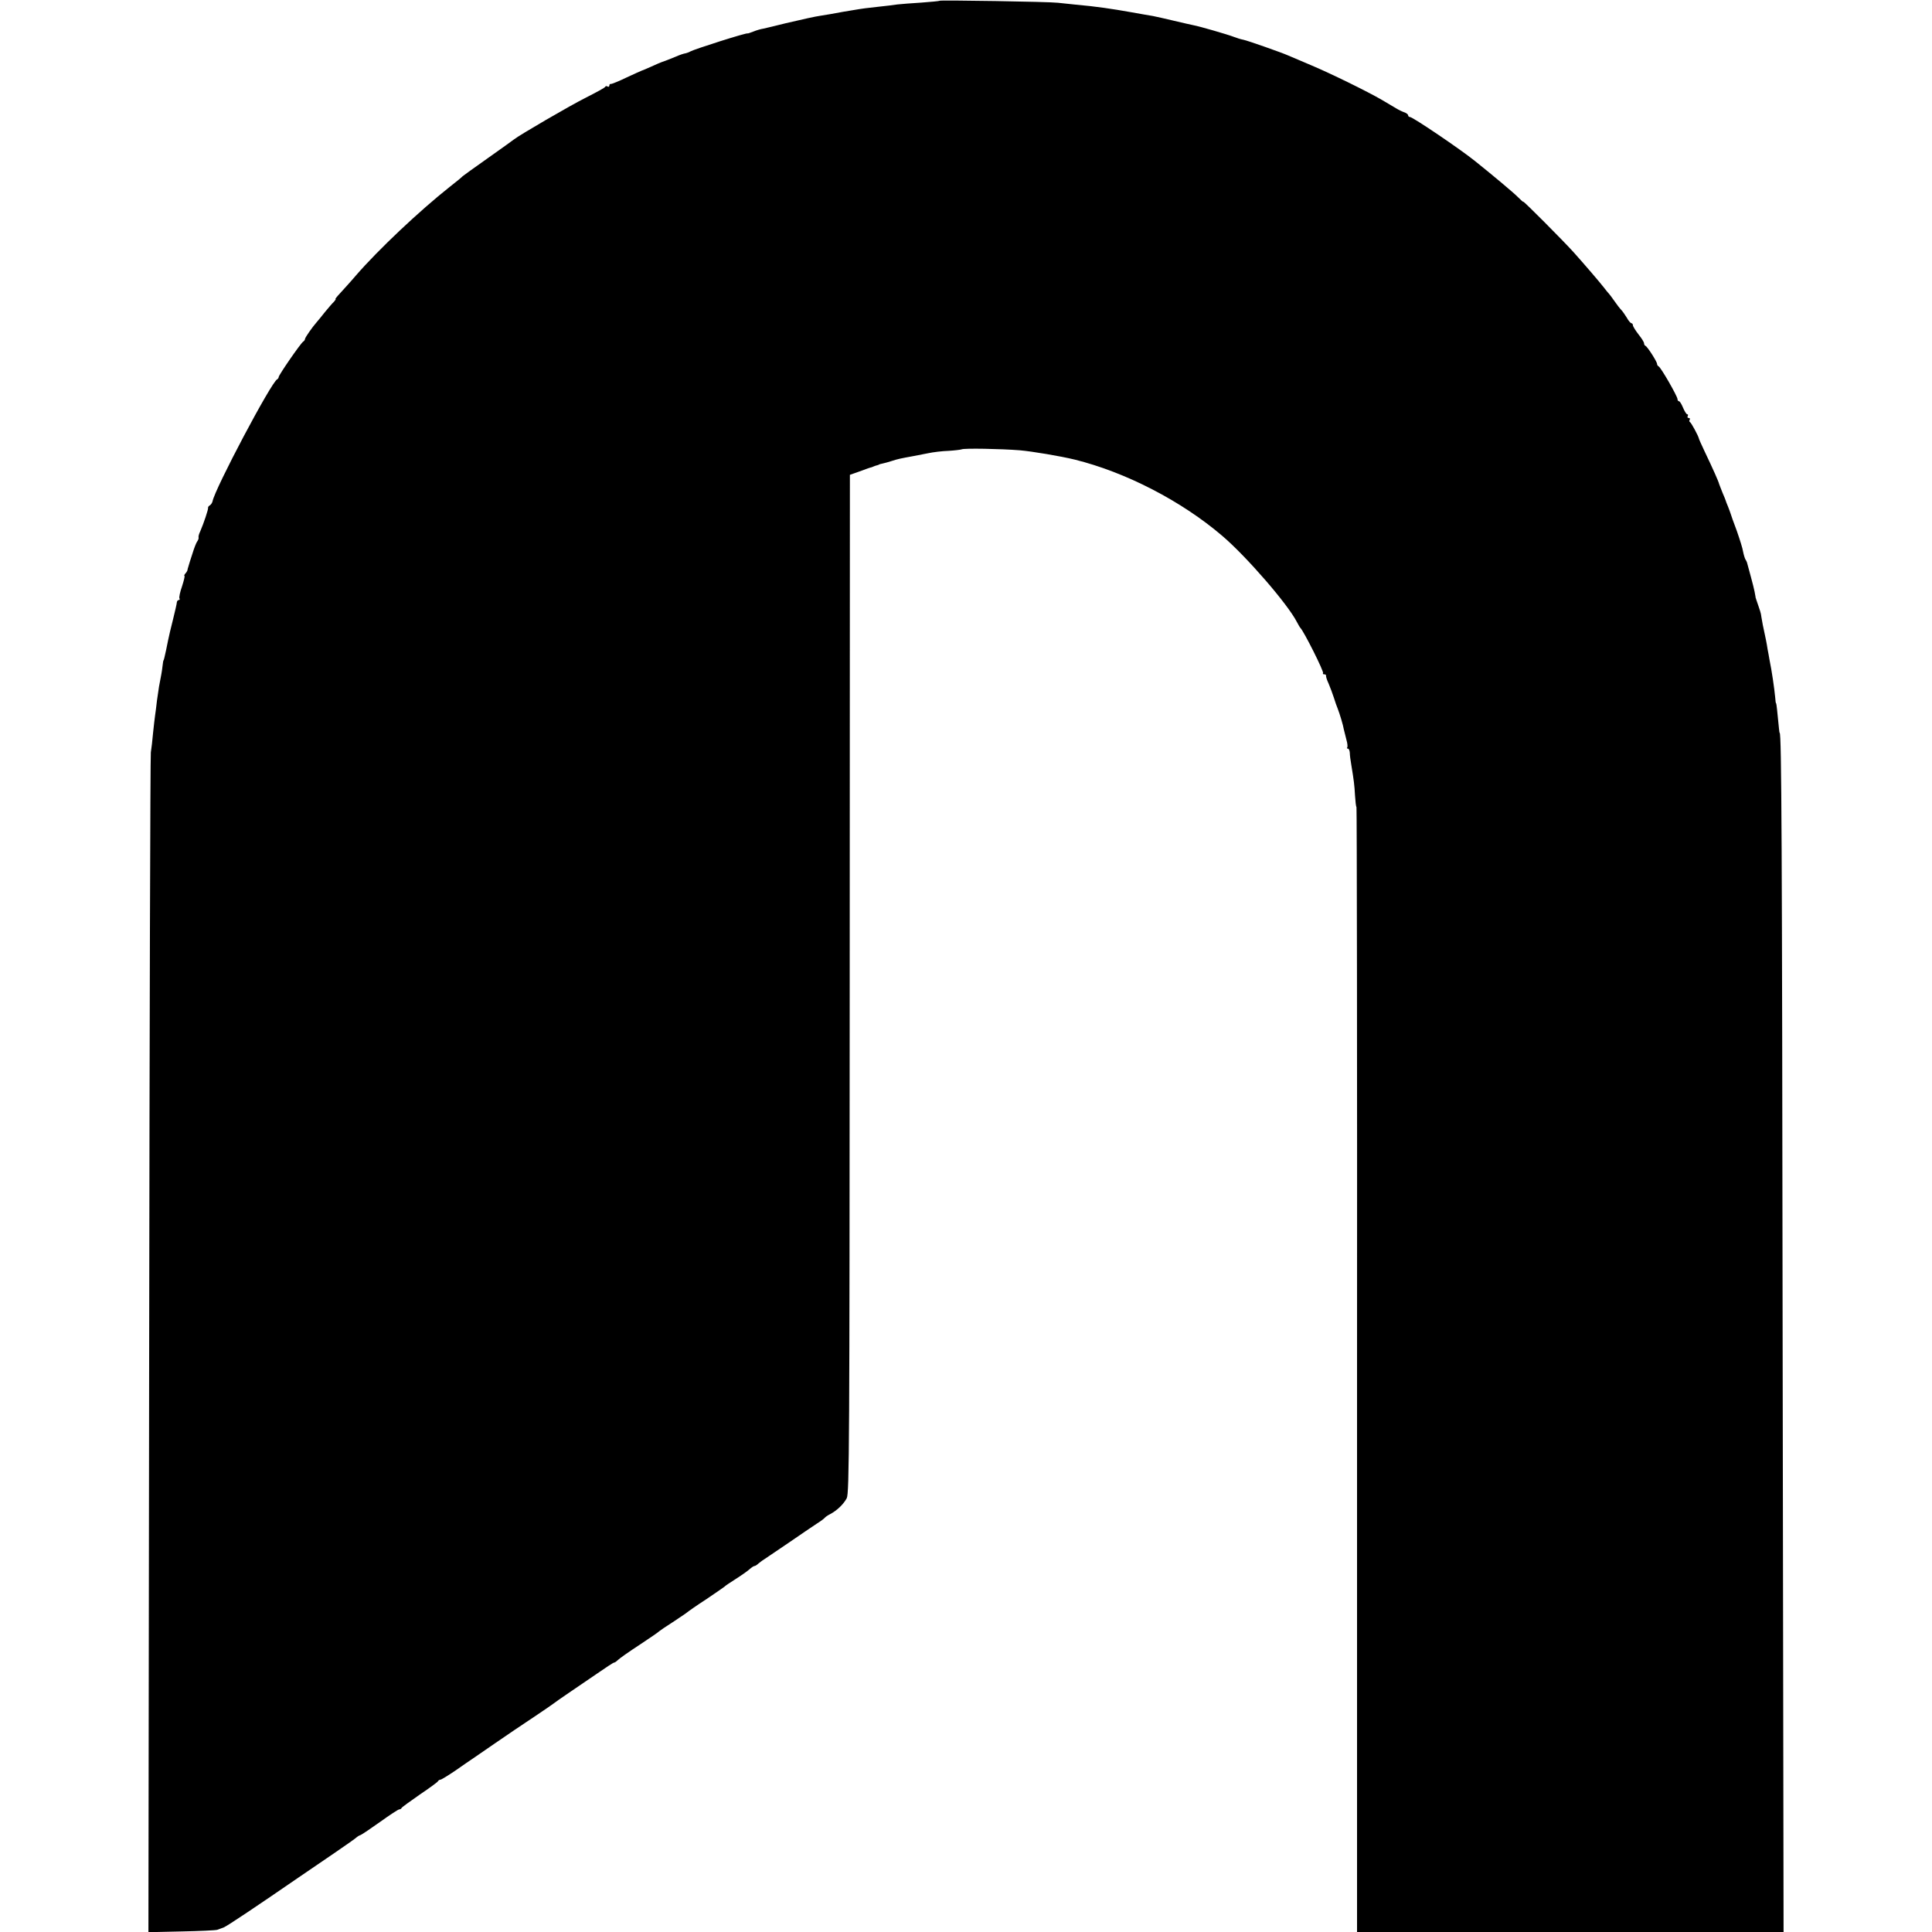 <?xml version="1.0" standalone="no"?>
<!DOCTYPE svg PUBLIC "-//W3C//DTD SVG 20010904//EN"
 "http://www.w3.org/TR/2001/REC-SVG-20010904/DTD/svg10.dtd">
<svg version="1.0" xmlns="http://www.w3.org/2000/svg"
 width="1040pt" height="1040pt" viewBox="0 0 1040 1040"
 preserveAspectRatio="xMidYMid meet">
<g transform="translate(0,1040) scale(0.1,-0.1)"
fill="#000000" stroke="none">
<path d="M5059 10396 c-2 -2 -47 -6 -99 -10 -52 -3 -111 -8 -130 -10 -19 -3
-60 -8 -90 -11 -75 -8 -98 -11 -150 -20 -48 -8 -51 -8 -120 -21 -25 -4 -49 -8
-55 -9 -23 -3 -96 -19 -185 -40 -52 -13 -106 -26 -120 -29 -14 -2 -38 -9 -55
-16 -16 -6 -30 -11 -30 -10 0 7 -288 -85 -309 -97 -6 -4 -18 -8 -26 -10 -8 -1
-30 -8 -50 -17 -31 -13 -65 -26 -80 -31 -3 -1 -27 -11 -53 -23 -27 -12 -50
-22 -52 -22 -2 0 -38 -17 -82 -37 -43 -21 -81 -36 -85 -35 -5 1 -8 -3 -8 -9 0
-5 -4 -8 -9 -5 -5 4 -11 3 -13 -1 -1 -5 -48 -30 -103 -58 -86 -43 -359 -202
-389 -226 -6 -5 -69 -50 -141 -101 -71 -50 -132 -94 -135 -97 -3 -4 -33 -29
-68 -56 -163 -129 -386 -339 -507 -479 -27 -32 -65 -73 -82 -92 -18 -19 -30
-34 -27 -34 3 0 -1 -6 -8 -14 -8 -7 -30 -33 -49 -56 -18 -23 -38 -47 -44 -54
-24 -27 -62 -82 -63 -90 0 -5 -5 -12 -10 -15 -13 -8 -132 -180 -132 -191 0 -4
-4 -10 -8 -12 -30 -12 -336 -590 -348 -657 -2 -8 -8 -17 -14 -21 -7 -4 -11
-10 -10 -14 2 -7 -23 -82 -42 -126 -7 -14 -11 -29 -9 -34 1 -4 -2 -13 -7 -20
-5 -6 -17 -36 -26 -66 -10 -30 -20 -62 -22 -70 -3 -8 -5 -17 -5 -20 -1 -3 -5
-11 -11 -17 -6 -7 -8 -13 -5 -13 3 0 -3 -25 -13 -56 -11 -31 -17 -60 -14 -65
3 -5 1 -9 -4 -9 -5 0 -9 -6 -10 -12 0 -7 -10 -49 -21 -94 -11 -44 -23 -93 -26
-110 -3 -16 -8 -40 -11 -54 -3 -14 -7 -32 -9 -40 -2 -8 -4 -15 -5 -15 -1 0 -3
-13 -5 -30 -3 -27 -7 -50 -19 -111 -2 -12 -7 -45 -11 -75 -3 -30 -8 -65 -10
-79 -2 -14 -7 -56 -11 -95 -3 -38 -9 -86 -12 -105 -3 -19 -7 -1456 -9 -3193
l-4 -3158 178 4 c98 2 185 6 193 9 8 3 24 9 35 13 18 7 185 119 400 267 44 30
132 90 195 133 63 43 117 81 120 85 3 3 12 9 21 12 8 3 56 36 107 72 50 36 96
66 101 66 5 0 11 3 13 8 2 4 46 36 98 72 52 35 97 68 98 72 2 4 8 8 13 8 5 0
42 23 82 50 40 28 79 55 87 60 8 6 65 44 125 86 61 42 155 106 210 142 55 37
102 69 105 72 3 3 39 28 80 56 41 28 112 76 157 107 45 31 84 57 88 57 4 0 13
6 21 14 8 8 60 45 117 82 56 37 104 70 107 74 3 3 34 24 70 47 36 24 71 47 78
53 7 6 54 39 105 72 50 34 94 64 97 67 3 4 30 22 60 41 30 19 64 43 74 52 11
10 23 18 27 18 4 0 14 6 21 13 8 6 21 17 30 22 9 6 68 46 133 90 64 44 133 91
153 104 21 13 39 27 42 31 3 4 16 13 28 19 38 20 73 54 90 86 14 27 15 305 16
2770 l1 2739 40 14 c22 8 47 17 55 20 8 3 18 6 23 7 4 2 9 4 12 5 3 1 10 4 15
5 6 1 11 3 13 5 1 1 10 3 19 5 9 2 32 8 50 14 31 10 44 13 116 26 15 3 50 10
77 15 28 6 77 12 111 13 33 2 65 6 70 8 13 7 213 3 314 -5 67 -6 217 -31 295
-50 275 -68 575 -223 795 -411 129 -110 352 -367 401 -463 8 -15 16 -29 19
-32 19 -19 129 -238 122 -244 -3 -3 0 -6 6 -6 7 0 11 -3 10 -7 -1 -5 5 -24 14
-43 8 -19 21 -53 28 -75 7 -22 16 -49 21 -60 11 -28 29 -88 33 -112 3 -11 9
-37 14 -56 6 -20 7 -38 4 -41 -3 -3 -1 -6 4 -6 5 0 9 -10 10 -22 0 -13 4 -42
8 -65 14 -85 17 -109 20 -164 2 -31 5 -60 8 -65 2 -5 4 -1369 3 -3031 l0
-3023 1148 0 1148 0 -5 3168 c-3 2699 -6 3287 -16 3287 -2 0 -3 18 -14 125 -2
19 -4 35 -6 35 -1 0 -3 14 -4 30 -5 52 -18 142 -31 205 -2 14 -7 39 -10 55 -5
34 -10 57 -26 132 -5 29 -10 55 -10 58 0 2 -6 23 -14 45 -8 22 -14 42 -15 45
0 3 0 6 -1 8 0 1 -2 11 -4 22 -2 11 -11 47 -20 80 -9 33 -18 65 -19 70 -1 6
-5 16 -10 23 -4 7 -10 27 -13 43 -2 16 -18 66 -34 112 -17 45 -32 87 -33 92
-2 6 -8 23 -14 38 -7 16 -12 30 -12 31 0 2 -8 21 -17 42 -9 22 -17 44 -19 49
-2 11 -33 81 -78 175 -17 36 -31 67 -31 70 -3 14 -41 85 -48 88 -4 2 -5 8 -1
13 3 5 0 9 -6 9 -6 0 -8 5 -5 10 3 6 2 10 -3 10 -4 0 -14 16 -22 35 -8 19 -17
35 -22 35 -4 0 -8 5 -8 12 0 14 -90 172 -102 176 -4 2 -8 8 -8 13 0 12 -52 93
-62 97 -5 2 -8 8 -8 14 0 6 -13 27 -30 48 -16 21 -30 43 -30 49 0 6 -4 11 -8
11 -4 0 -16 13 -25 30 -10 16 -23 35 -30 42 -7 7 -24 29 -37 48 -13 19 -27 37
-30 40 -3 3 -15 17 -26 32 -26 33 -104 124 -164 191 -57 63 -270 277 -270 271
0 -3 -12 8 -27 23 -22 23 -138 120 -233 196 -78 63 -335 237 -350 237 -5 0
-10 4 -10 9 0 5 -8 11 -17 15 -10 3 -32 13 -48 23 -17 10 -51 30 -76 45 -77
45 -279 144 -384 188 -55 23 -109 46 -120 51 -33 15 -218 80 -242 85 -12 2
-35 9 -50 15 -33 13 -189 58 -218 63 -11 2 -58 13 -105 24 -47 11 -98 23 -115
26 -16 2 -68 12 -115 20 -107 19 -188 31 -300 41 -30 3 -73 8 -95 10 -48 6
-631 15 -636 11z"/>
</g>
</svg>
